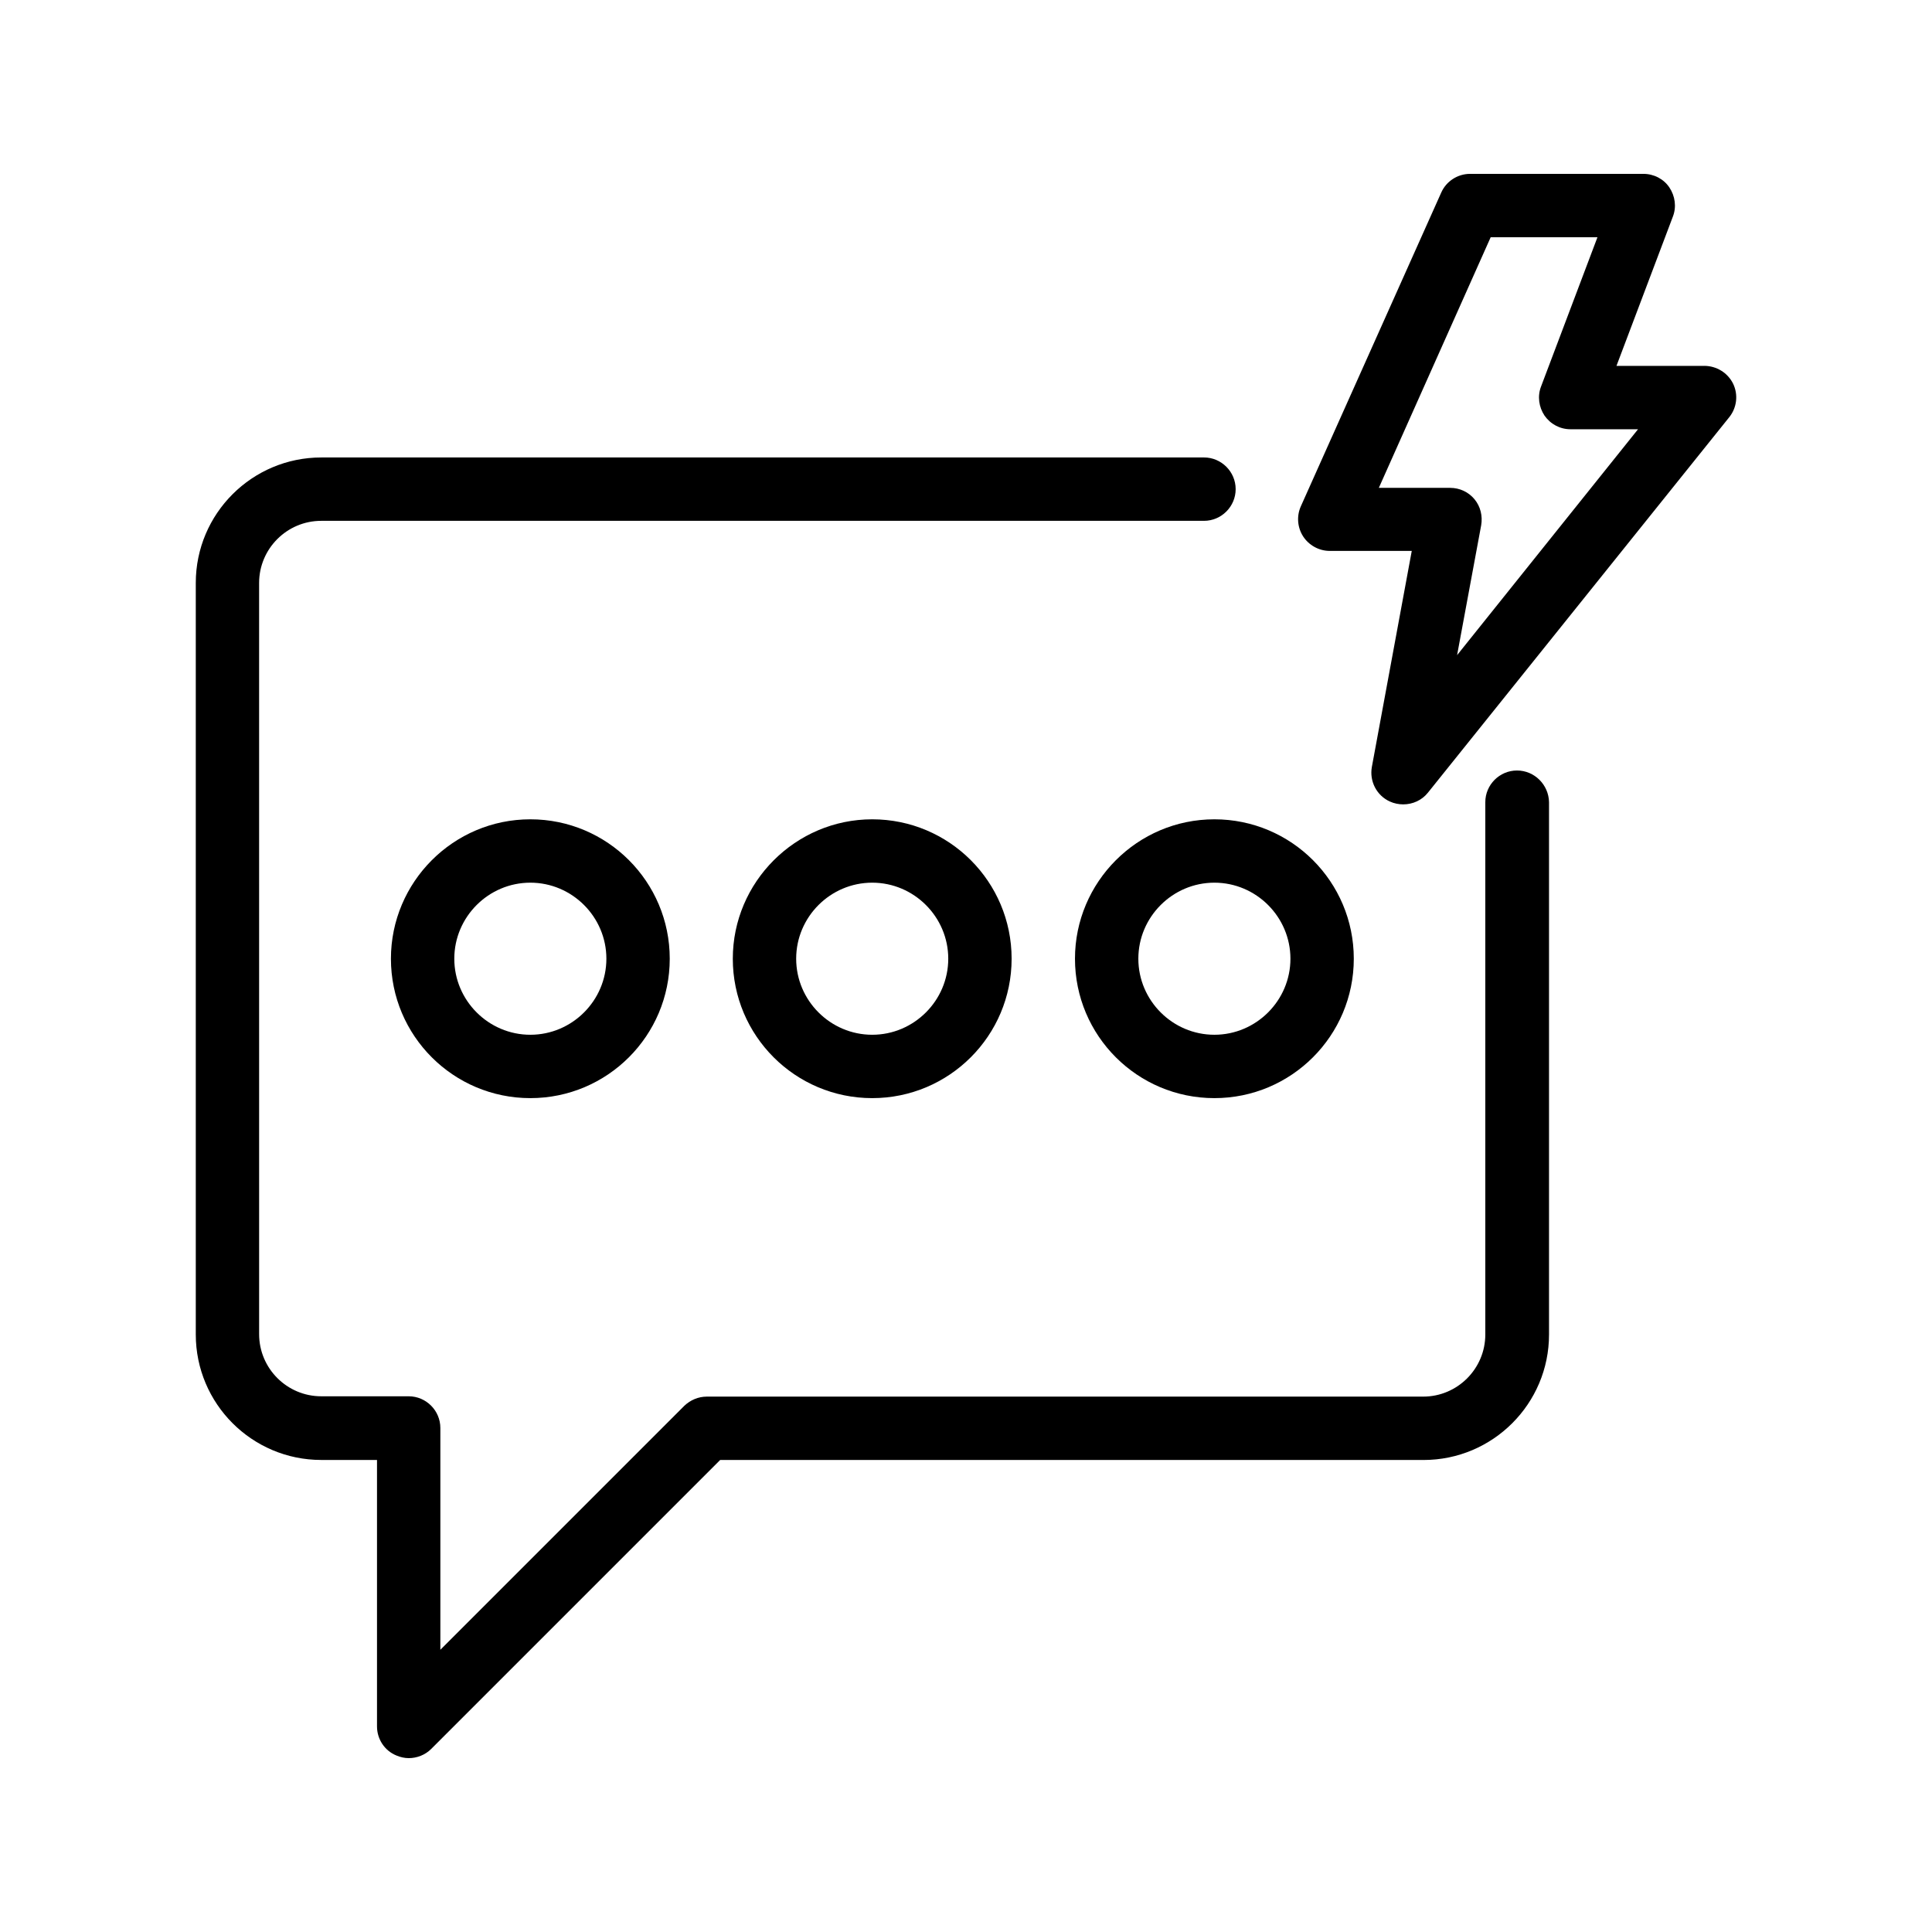 <?xml version="1.0" encoding="UTF-8"?>
<!-- Uploaded to: ICON Repo, www.svgrepo.com, Generator: ICON Repo Mixer Tools -->
<svg fill="#000000" width="800px" height="800px" version="1.1" viewBox="144 144 512 512" xmlns="http://www.w3.org/2000/svg">
 <g>
  <path d="m247.6 398.07c0 20.402 16.543 36.945 36.945 36.945 20.402 0 36.945-16.543 36.945-36.945s-16.543-36.945-36.945-36.945c-20.406 0-36.945 16.625-36.945 36.945zm57.098 0c0 11.082-9.07 20.152-20.152 20.152s-20.152-9.07-20.152-20.152c0-11.082 9.07-20.152 20.152-20.152s20.152 9.07 20.152 20.152z"/>
  <path d="m338.2 398.07c0 20.402 16.543 36.945 36.945 36.945 20.402 0 36.945-16.543 36.945-36.945s-16.543-36.945-36.945-36.945c-20.32 0-36.945 16.625-36.945 36.945zm57.098 0c0 11.082-9.07 20.152-20.152 20.152s-20.152-9.07-20.152-20.152c0-11.082 9.07-20.152 20.152-20.152s20.152 9.07 20.152 20.152z"/>
  <path d="m428.88 398.07c0 20.402 16.543 36.945 36.945 36.945s36.945-16.543 36.945-36.945-16.543-36.945-36.945-36.945-36.945 16.625-36.945 36.945zm57.098 0c0 11.082-9.07 20.152-20.152 20.152s-20.152-9.07-20.152-20.152c0-11.082 9.07-20.152 20.152-20.152 11.086 0 20.152 9.07 20.152 20.152z"/>
  <path d="m546.02 348.19c-4.617 0-8.398 3.777-8.398 8.398v141.07c0 9.07-7.391 16.457-16.457 16.457h-189.85c-2.266 0-4.367 0.922-5.961 2.434l-64.656 64.656v-58.777c0-4.617-3.777-8.398-8.398-8.398h-23.172c-9.07 0-16.457-7.391-16.457-16.457l-0.004-199.09c0-9.07 7.391-16.457 16.457-16.457h233.94c4.617 0 8.398-3.777 8.398-8.398 0-4.617-3.777-8.398-8.398-8.398l-233.93 0.004c-18.305 0-33.25 14.863-33.25 33.25v199.17c0 18.305 14.863 33.25 33.25 33.25h14.777v70.621c0 3.359 2.016 6.465 5.207 7.727 1.008 0.418 2.098 0.672 3.191 0.672 2.184 0 4.367-0.84 5.961-2.434l76.578-76.578h186.41c18.305 0 33.25-14.863 33.25-33.25v-141.07c-0.082-4.625-3.863-8.402-8.48-8.402z"/>
  <path d="m595.64 240.96h-23.258l14.945-39.551c1.008-2.602 0.586-5.457-0.922-7.727-1.512-2.262-4.117-3.606-6.887-3.606h-45.93c-3.277 0-6.301 1.93-7.644 4.953l-37.199 83.129c-1.176 2.602-0.922 5.625 0.586 7.977 1.512 2.352 4.199 3.863 7.055 3.863h21.746l-10.578 57.266c-0.672 3.777 1.258 7.559 4.785 9.152 1.09 0.504 2.352 0.754 3.527 0.754 2.519 0 4.953-1.09 6.551-3.106l79.855-99.504c2.016-2.519 2.434-5.961 1.008-8.902-1.426-2.852-4.367-4.699-7.641-4.699zm-65.496 76.664 6.383-34.426c0.418-2.434-0.168-4.953-1.762-6.887-1.594-1.93-3.945-3.023-6.465-3.023h-18.895l29.641-66.418h28.297l-14.945 39.551c-1.008 2.602-0.586 5.457 0.922 7.727 1.594 2.266 4.113 3.609 6.887 3.609h17.887z"/>
 </g>
</svg>